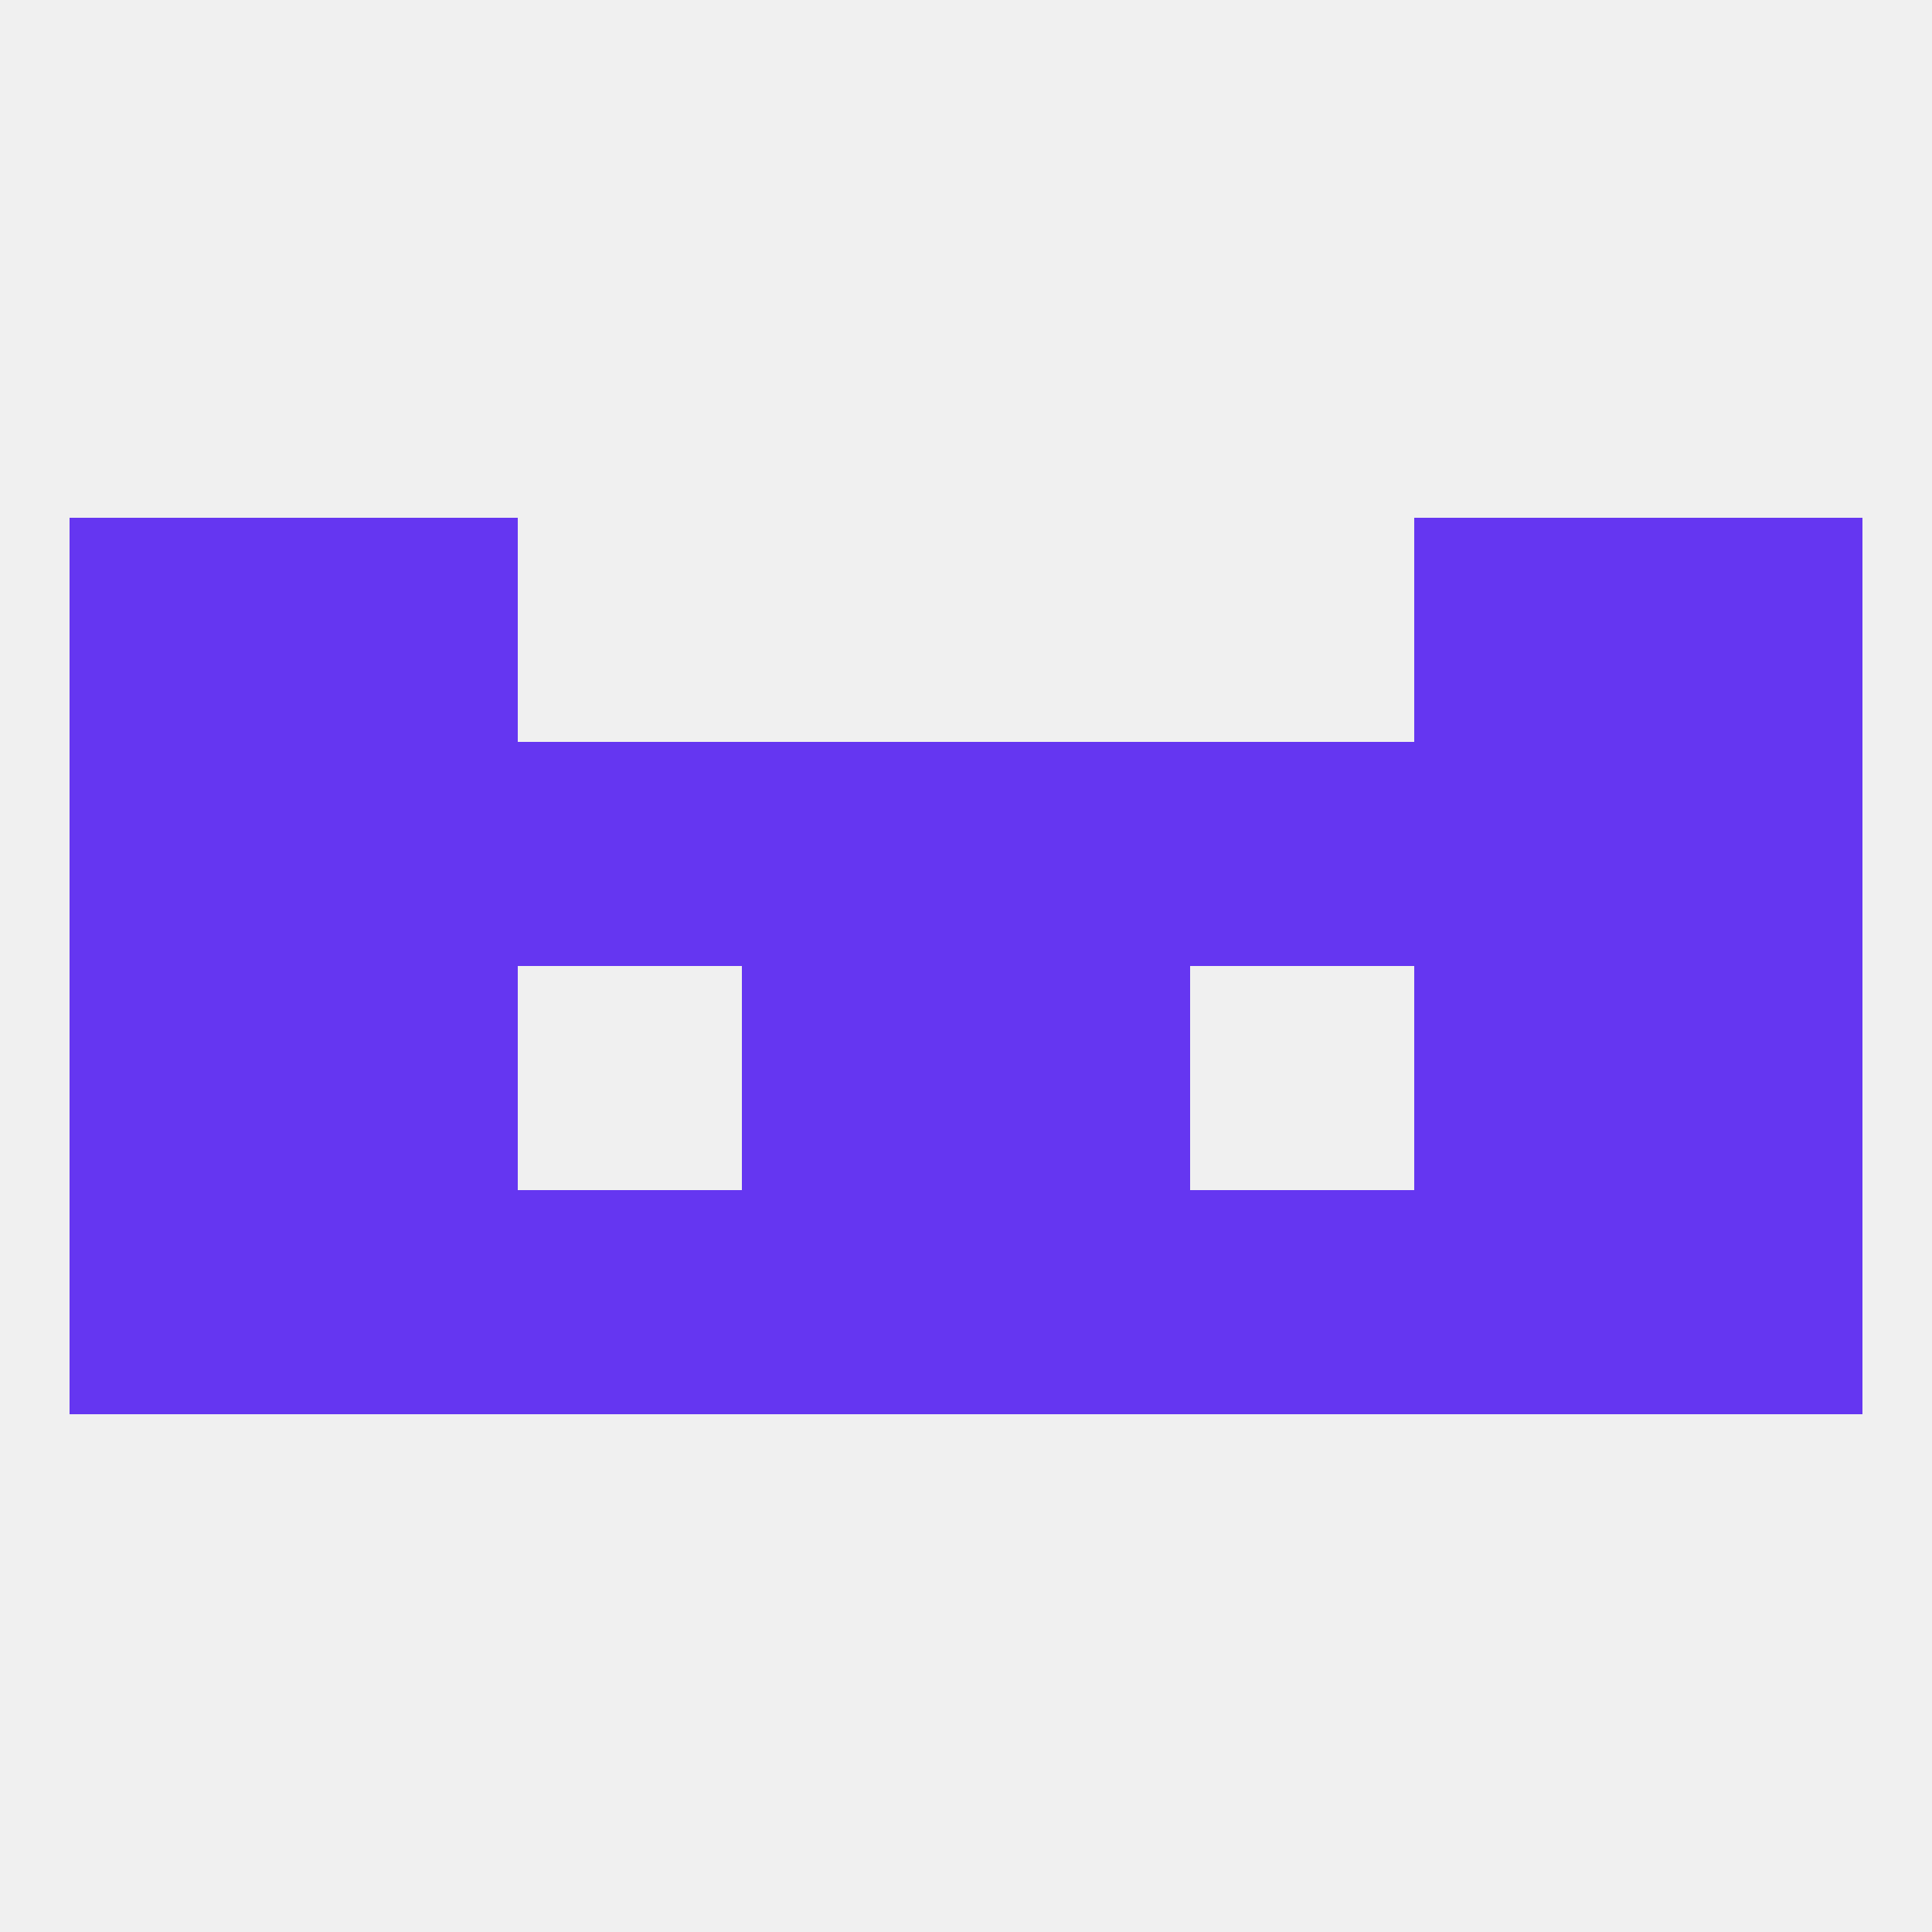 
<!--   <?xml version="1.0"?> -->
<svg version="1.1" baseprofile="full" xmlns="http://www.w3.org/2000/svg" xmlns:xlink="http://www.w3.org/1999/xlink" xmlns:ev="http://www.w3.org/2001/xml-events" width="250" height="250" viewBox="0 0 250 250" >
	<rect width="100%" height="100%" fill="rgba(240,240,240,255)"/>

	<rect x="96" y="154" width="29" height="29" fill="rgba(101,54,241,255)"/>
	<rect x="9" y="154" width="29" height="29" fill="rgba(101,54,241,255)"/>
	<rect x="67" y="154" width="29" height="29" fill="rgba(101,54,241,255)"/>
	<rect x="154" y="154" width="29" height="29" fill="rgba(101,54,241,255)"/>
	<rect x="125" y="154" width="29" height="29" fill="rgba(101,54,241,255)"/>
	<rect x="38" y="154" width="29" height="29" fill="rgba(101,54,241,255)"/>
	<rect x="183" y="154" width="29" height="29" fill="rgba(101,54,241,255)"/>
	<rect x="212" y="154" width="29" height="29" fill="rgba(101,54,241,255)"/>
	<rect x="125" y="125" width="29" height="29" fill="rgba(101,54,241,255)"/>
	<rect x="38" y="125" width="29" height="29" fill="rgba(101,54,241,255)"/>
	<rect x="183" y="125" width="29" height="29" fill="rgba(101,54,241,255)"/>
	<rect x="9" y="125" width="29" height="29" fill="rgba(101,54,241,255)"/>
	<rect x="212" y="125" width="29" height="29" fill="rgba(101,54,241,255)"/>
	<rect x="96" y="125" width="29" height="29" fill="rgba(101,54,241,255)"/>
	<rect x="212" y="96" width="29" height="29" fill="rgba(101,54,241,255)"/>
	<rect x="38" y="96" width="29" height="29" fill="rgba(101,54,241,255)"/>
	<rect x="154" y="96" width="29" height="29" fill="rgba(101,54,241,255)"/>
	<rect x="96" y="96" width="29" height="29" fill="rgba(101,54,241,255)"/>
	<rect x="125" y="96" width="29" height="29" fill="rgba(101,54,241,255)"/>
	<rect x="9" y="96" width="29" height="29" fill="rgba(101,54,241,255)"/>
	<rect x="183" y="96" width="29" height="29" fill="rgba(101,54,241,255)"/>
	<rect x="67" y="96" width="29" height="29" fill="rgba(101,54,241,255)"/>
	<rect x="38" y="67" width="29" height="29" fill="rgba(101,54,241,255)"/>
	<rect x="183" y="67" width="29" height="29" fill="rgba(101,54,241,255)"/>
	<rect x="9" y="67" width="29" height="29" fill="rgba(101,54,241,255)"/>
	<rect x="212" y="67" width="29" height="29" fill="rgba(101,54,241,255)"/>
</svg>